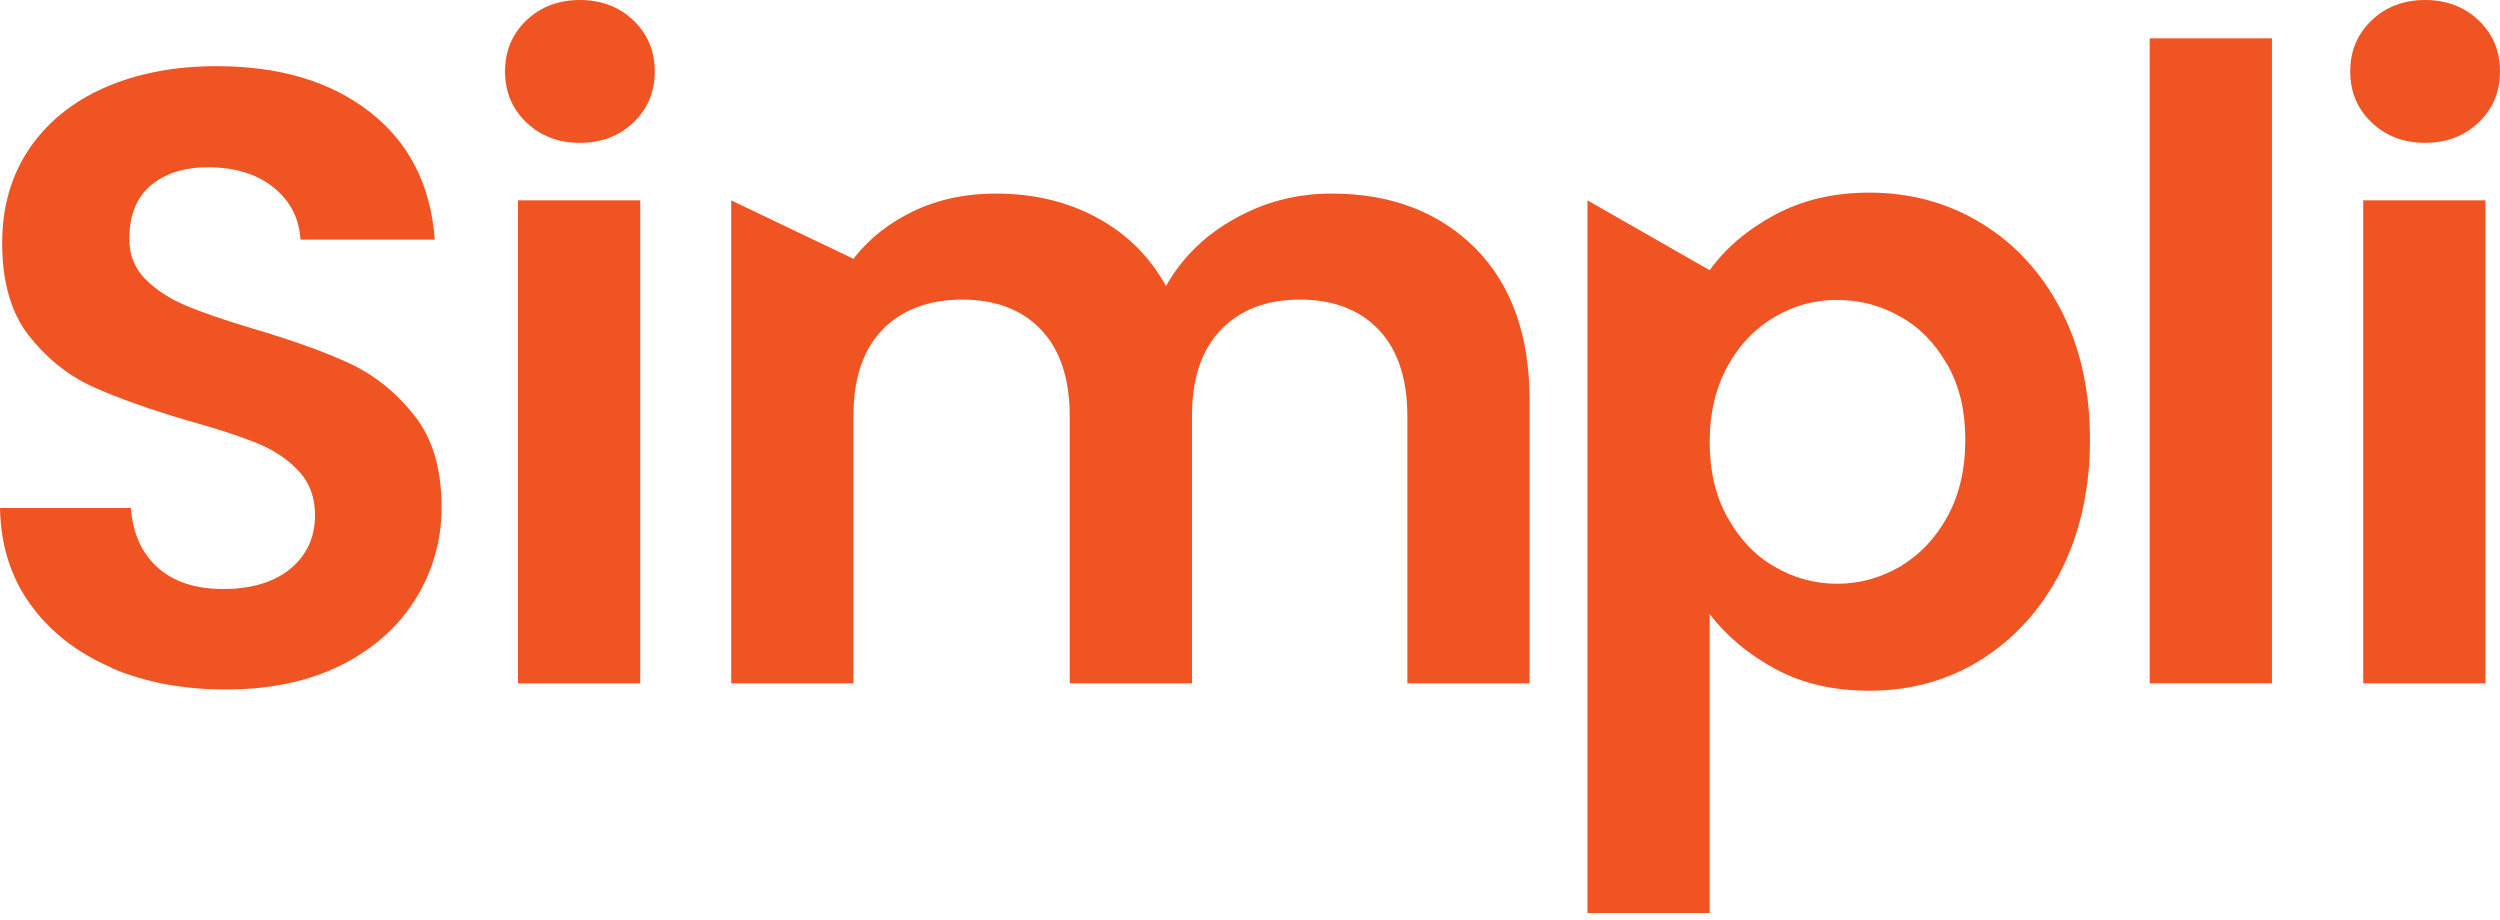 <svg xmlns="http://www.w3.org/2000/svg" width="125" height="46" viewBox="0 0 125 46" fill="none"><path d="M5.57 33.377C3.868 32.65 2.522 31.599 1.532 30.239C0.542 28.878 0.031 27.255 0 25.4H6.545C6.638 26.652 7.071 27.642 7.875 28.368C8.68 29.095 9.778 29.45 11.171 29.45C12.563 29.45 13.708 29.11 14.528 28.43C15.348 27.75 15.751 26.853 15.751 25.756C15.751 24.859 15.472 24.117 14.915 23.529C14.358 22.942 13.677 22.494 12.842 22.153C12.006 21.813 10.877 21.442 9.423 21.04C7.442 20.453 5.833 19.881 4.611 19.324C3.373 18.752 2.321 17.902 1.423 16.758C0.542 15.614 0.108 14.068 0.108 12.151C0.108 10.358 0.557 8.781 1.454 7.451C2.352 6.122 3.62 5.086 5.245 4.375C6.87 3.664 8.742 3.308 10.831 3.308C13.971 3.308 16.524 4.066 18.489 5.596C20.454 7.127 21.537 9.245 21.738 11.981H15.024C14.962 10.93 14.528 10.064 13.693 9.384C12.857 8.704 11.759 8.364 10.397 8.364C9.206 8.364 8.247 8.673 7.535 9.276C6.823 9.879 6.467 10.775 6.467 11.935C6.467 12.754 6.73 13.419 7.272 13.96C7.813 14.501 8.479 14.934 9.283 15.274C10.088 15.614 11.202 16.001 12.656 16.433C14.637 17.021 16.246 17.593 17.499 18.18C18.752 18.768 19.82 19.634 20.733 20.793C21.646 21.952 22.079 23.483 22.079 25.369C22.079 26.992 21.661 28.507 20.81 29.899C19.959 31.29 18.737 32.403 17.097 33.238C15.472 34.057 13.538 34.475 11.295 34.475C9.175 34.475 7.256 34.119 5.555 33.392L5.57 33.377Z" fill="#F05423"></path><path d="M26.318 6.122C25.607 5.442 25.251 4.591 25.251 3.571C25.251 2.551 25.607 1.701 26.318 1.02C27.03 0.34 27.927 0 28.995 0C30.063 0 30.96 0.34 31.672 1.02C32.383 1.701 32.739 2.551 32.739 3.571C32.739 4.591 32.383 5.442 31.672 6.122C30.96 6.802 30.063 7.142 28.995 7.142C27.927 7.142 27.03 6.802 26.318 6.122ZM32.012 10.018V34.165H25.901V10.018H32.012Z" fill="#F05423"></path><path d="M73.756 12.399C75.566 14.223 76.479 16.758 76.479 20.005V34.165H70.368V20.824C70.368 18.938 69.888 17.485 68.929 16.48C67.969 15.475 66.654 14.98 64.999 14.98C63.343 14.98 62.028 15.475 61.053 16.48C60.079 17.485 59.599 18.922 59.599 20.824V34.165H53.487V20.824C53.487 18.938 53.008 17.485 52.048 16.48C51.089 15.475 49.774 14.98 48.118 14.98C46.463 14.98 45.102 15.475 44.127 16.48C43.152 17.485 42.672 18.922 42.672 20.824V34.165H36.561V10.018L42.672 12.94C43.461 11.919 44.467 11.131 45.705 10.543C46.943 9.956 48.304 9.678 49.789 9.678C51.677 9.678 53.364 10.08 54.849 10.883C56.334 11.687 57.479 12.816 58.299 14.3C59.088 12.909 60.218 11.78 61.719 10.945C63.219 10.095 64.844 9.678 66.577 9.678C69.548 9.678 71.93 10.59 73.756 12.399Z" fill="#F05423"></path><path d="M88.733 10.744C90.11 10.002 91.688 9.631 93.468 9.631C95.525 9.631 97.398 10.141 99.069 11.162C100.74 12.182 102.07 13.62 103.045 15.49C104.02 17.361 104.499 19.541 104.499 21.999C104.499 24.457 104.004 26.652 103.045 28.554C102.07 30.455 100.74 31.924 99.069 32.975C97.398 34.026 95.525 34.536 93.468 34.536C91.688 34.536 90.126 34.181 88.78 33.454C87.434 32.728 86.335 31.816 85.484 30.703V45.652H79.373V10.018L85.484 13.511C86.273 12.414 87.356 11.486 88.733 10.744ZM97.367 18.242C96.763 17.175 95.99 16.372 95.015 15.831C94.04 15.274 92.988 14.996 91.859 14.996C90.729 14.996 89.708 15.274 88.733 15.846C87.758 16.418 86.969 17.237 86.382 18.304C85.793 19.371 85.484 20.638 85.484 22.091C85.484 23.545 85.778 24.812 86.382 25.879C86.985 26.961 87.758 27.781 88.733 28.337C89.708 28.909 90.745 29.187 91.859 29.187C92.973 29.187 94.04 28.894 95.015 28.322C95.99 27.734 96.779 26.915 97.367 25.833C97.955 24.766 98.264 23.483 98.264 21.999C98.264 20.515 97.97 19.293 97.367 18.227V18.242Z" fill="#F05423"></path><path d="M113.597 1.917V34.165H107.485V1.917H113.597Z" fill="#F05423"></path><path d="M118.579 6.122C117.867 5.442 117.511 4.591 117.511 3.571C117.511 2.551 117.867 1.701 118.579 1.02C119.291 0.34 120.188 0 121.256 0C122.323 0 123.221 0.34 123.932 1.02C124.644 1.701 125 2.551 125 3.571C125 4.591 124.644 5.442 123.932 6.122C123.221 6.802 122.323 7.142 121.256 7.142C120.188 7.142 119.291 6.802 118.579 6.122ZM124.273 10.018V34.165H118.161V10.018H124.273Z" fill="#F05423"></path></svg>